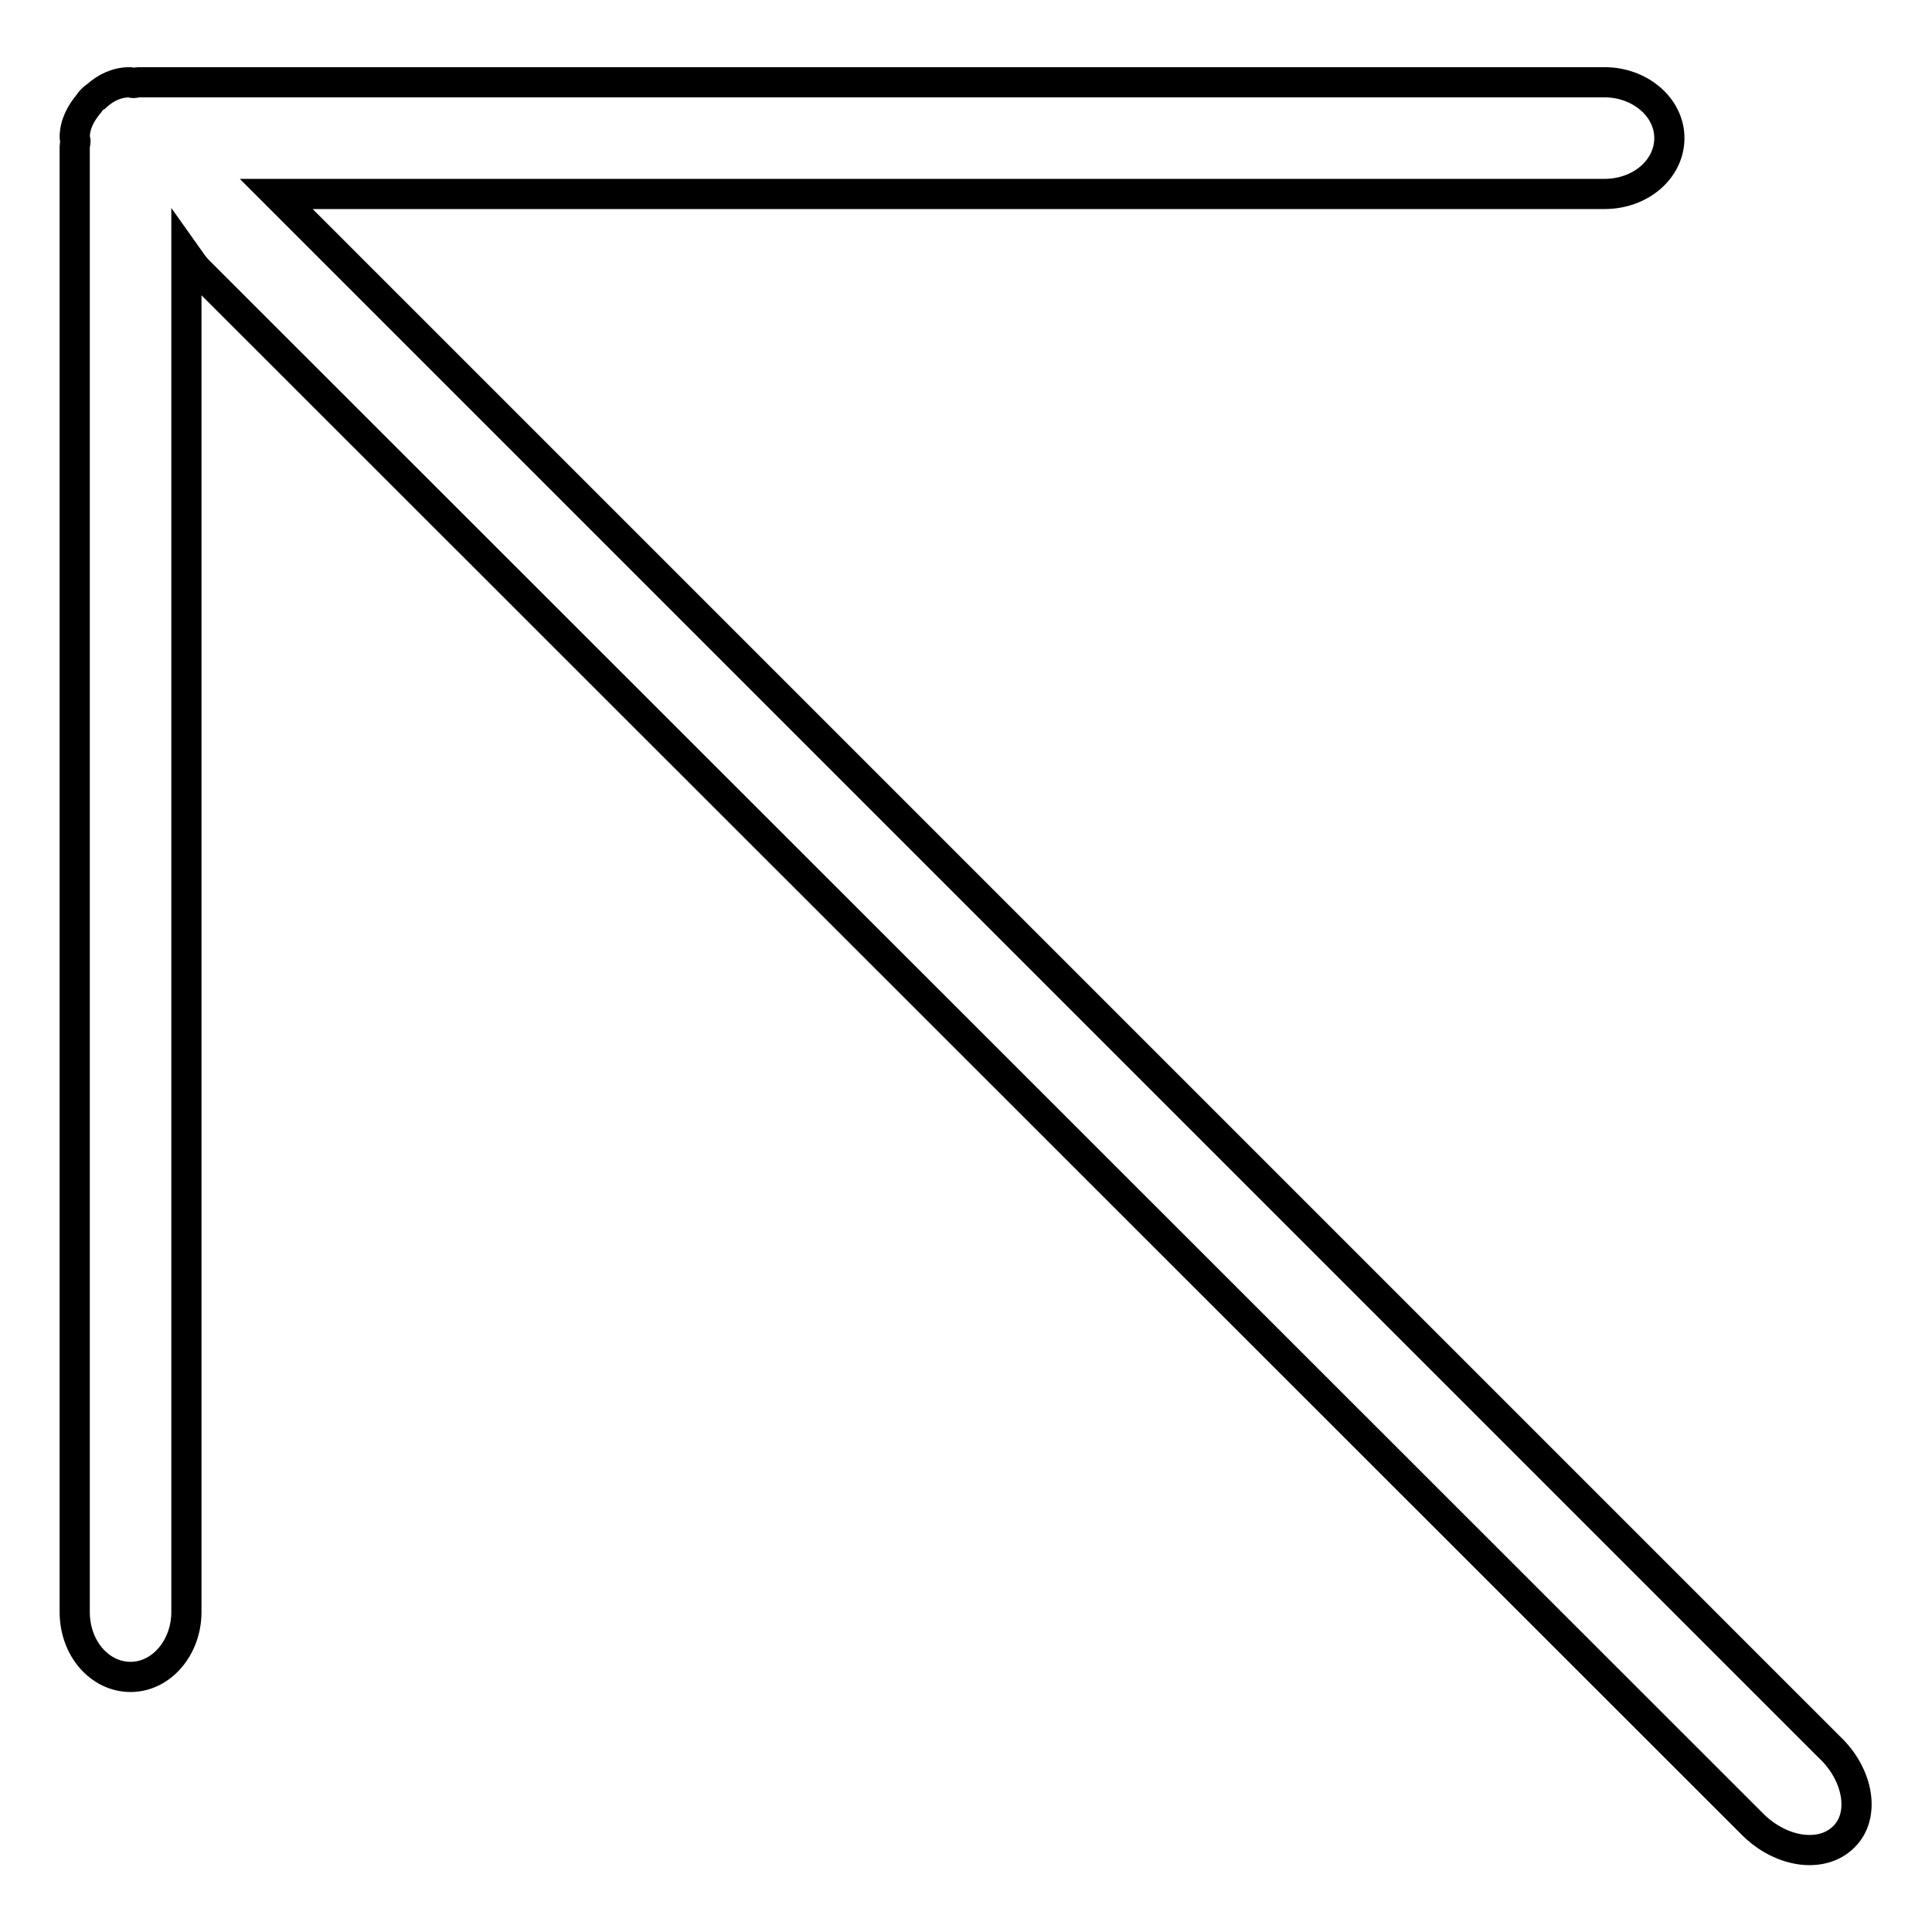<?xml version="1.0" encoding="utf-8"?>
<!-- Svg Vector Icons : http://www.onlinewebfonts.com/icon -->
<!DOCTYPE svg PUBLIC "-//W3C//DTD SVG 1.1//EN" "http://www.w3.org/Graphics/SVG/1.1/DTD/svg11.dtd">
<svg version="1.1" xmlns="http://www.w3.org/2000/svg" xmlns:xlink="http://www.w3.org/1999/xlink" x="0px" y="0px" viewBox="0 0 256 256" enable-background="new 0 0 256 256" xml:space="preserve">
<g> <path stroke-width="4" fill-opacity="0" stroke="#000000"  d="M244.3,243.4c-2.9,2.9-8.4,2.1-12.2-1.8L26.3,35.9c-0.7-0.7-1.1-1.4-1.6-2.1v179.8c0,4.7-3.3,8.6-7.4,8.6 c-4.1,0-7.4-3.8-7.4-8.6V19.4c0-0.2,0.1-0.4,0.1-0.7c0-0.2-0.1-0.3-0.1-0.5c0-1.7,0.8-3.2,1.9-4.5c0.1-0.2,0.3-0.4,0.4-0.5 c0.2-0.2,0.3-0.3,0.5-0.4c1.3-1.2,2.8-1.9,4.5-1.9c0.2,0,0.3,0.1,0.5,0.1c0.2,0,0.4-0.1,0.7-0.1h194.2c4.7,0,8.6,3.3,8.6,7.4 c0,4.1-3.8,7.4-8.6,7.4h-176l205.7,205.7C246.3,235.1,247.2,240.6,244.3,243.4L244.3,243.4z"/></g>
</svg>